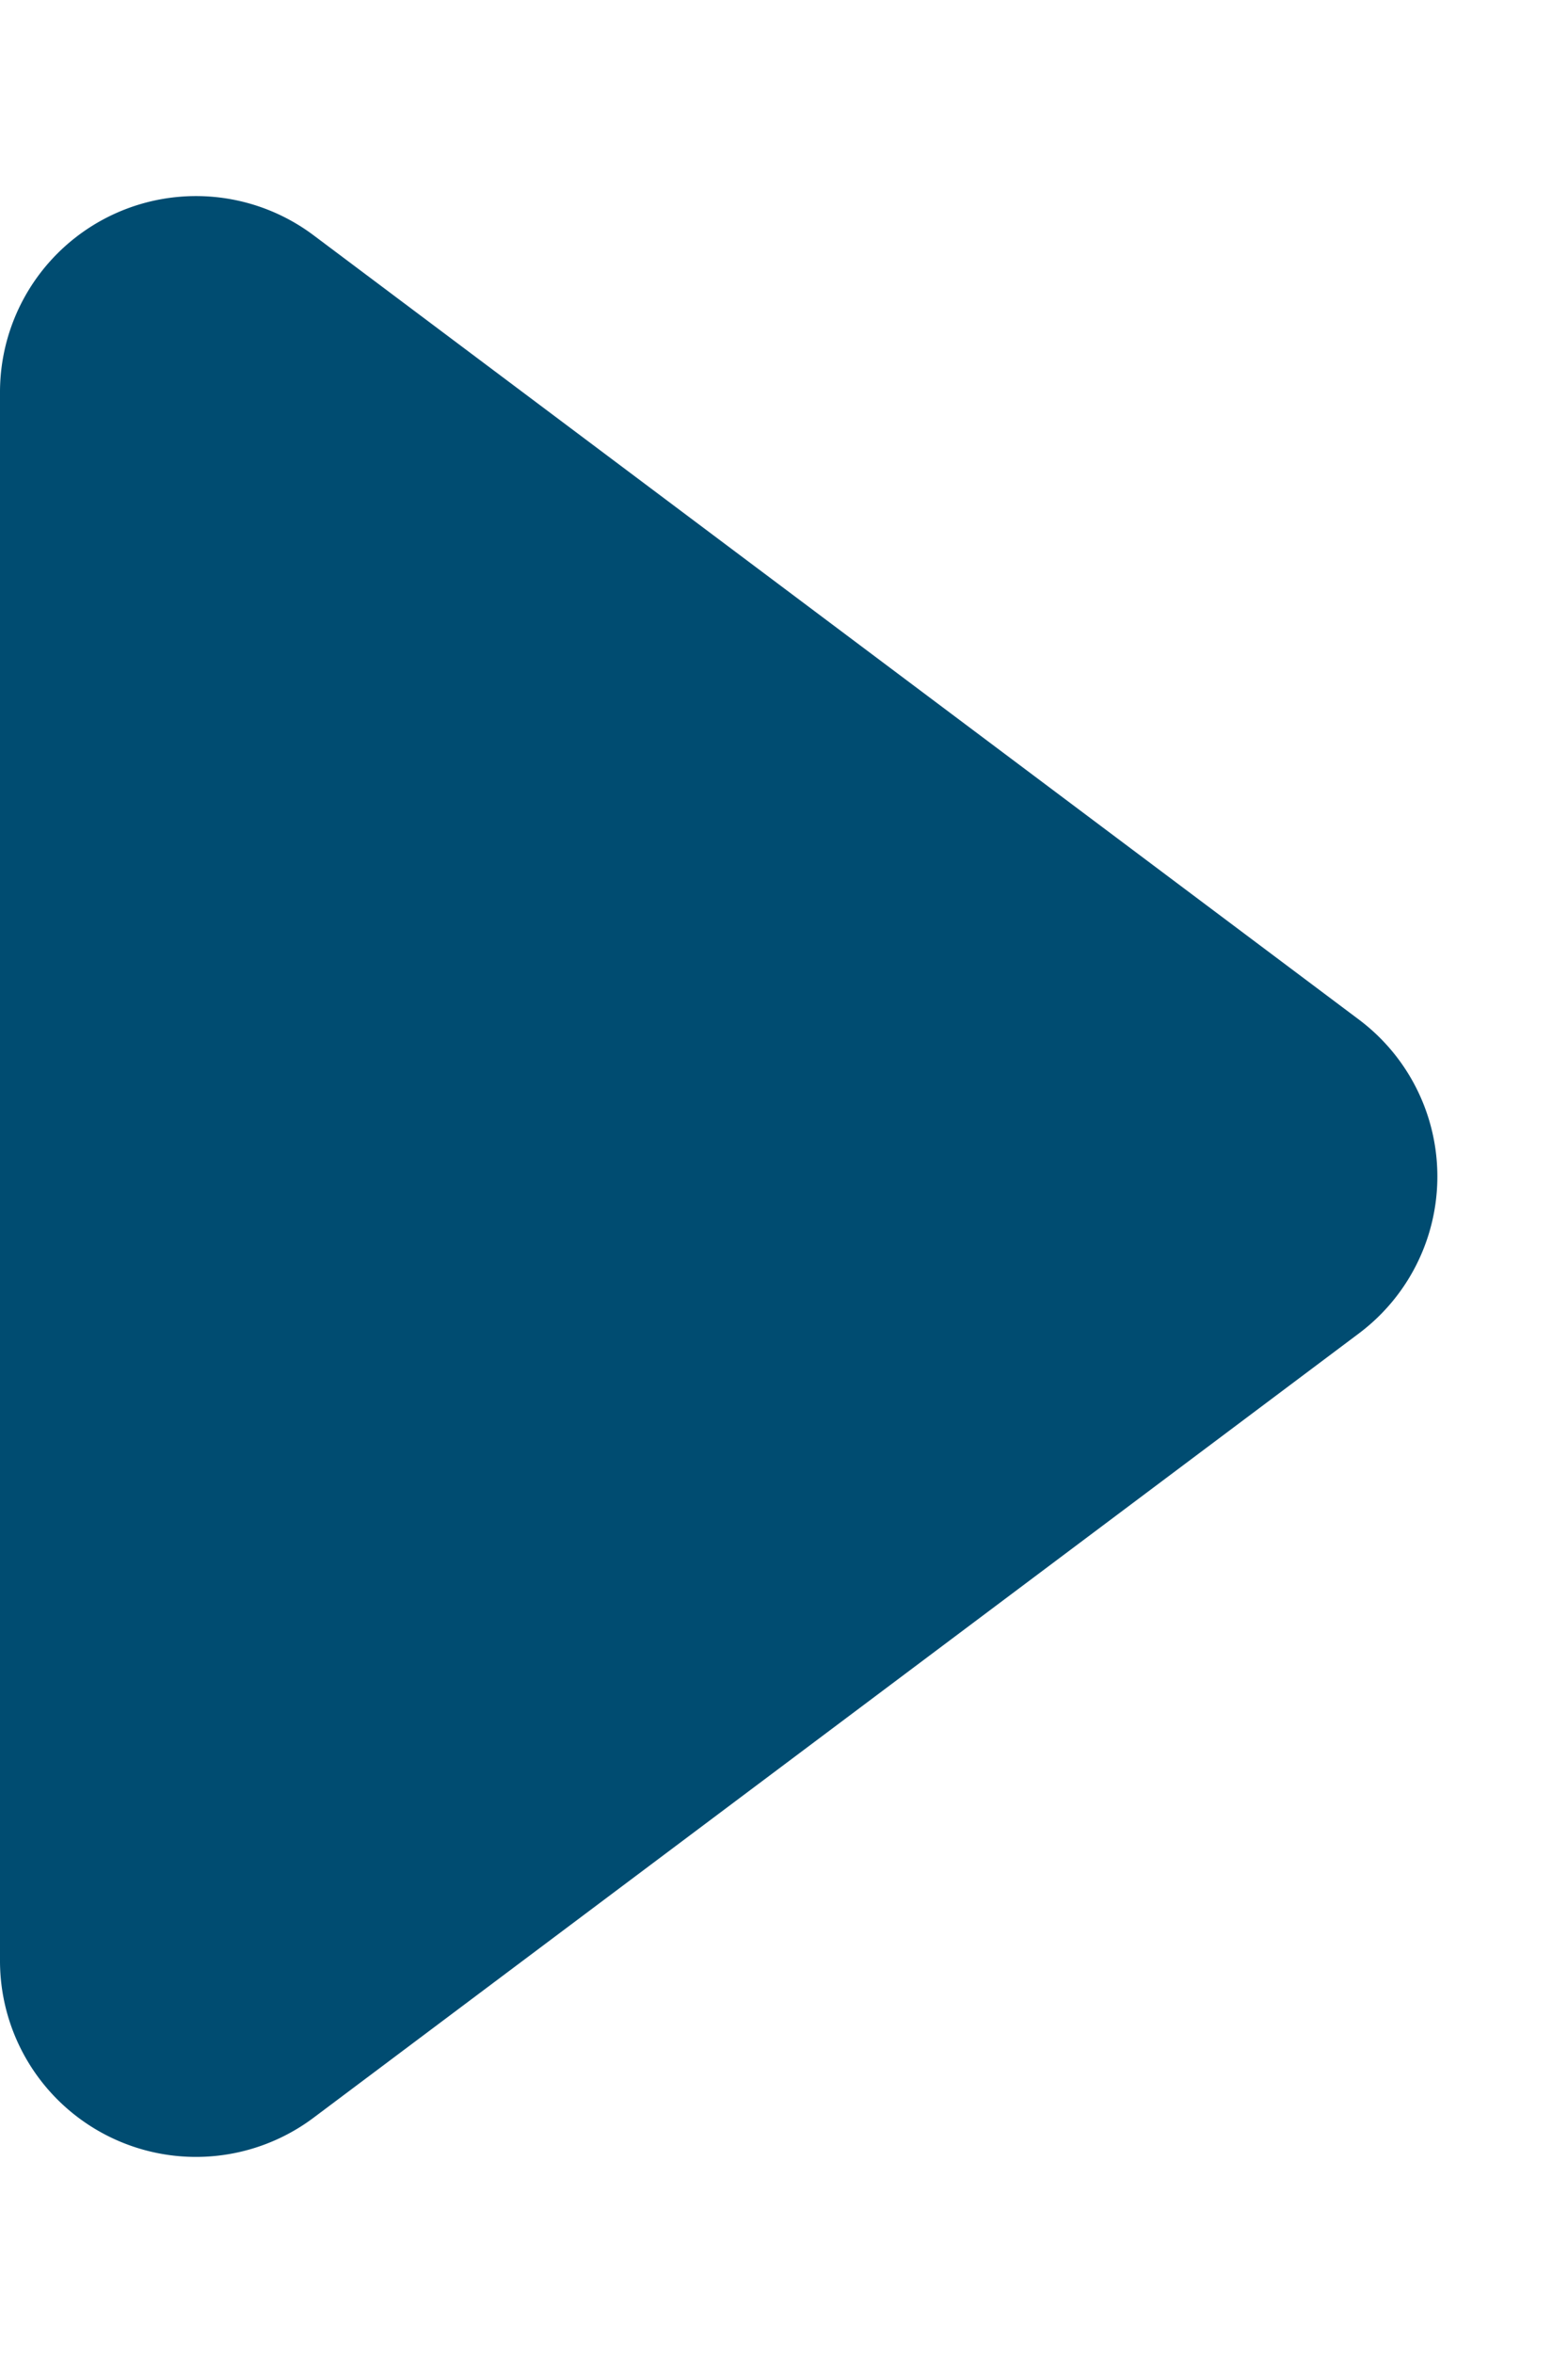 <svg xmlns="http://www.w3.org/2000/svg" width="16" height="24" viewBox="0 0 16 24">
  <path id="多角形_160" data-name="多角形 160" d="M10.4,2.133a2,2,0,0,1,3.2,0l8,10.667A2,2,0,0,1,20,16H4a2,2,0,0,1-1.6-3.2Z" transform="translate(16) rotate(90)" fill="#004c71"/>
</svg>
